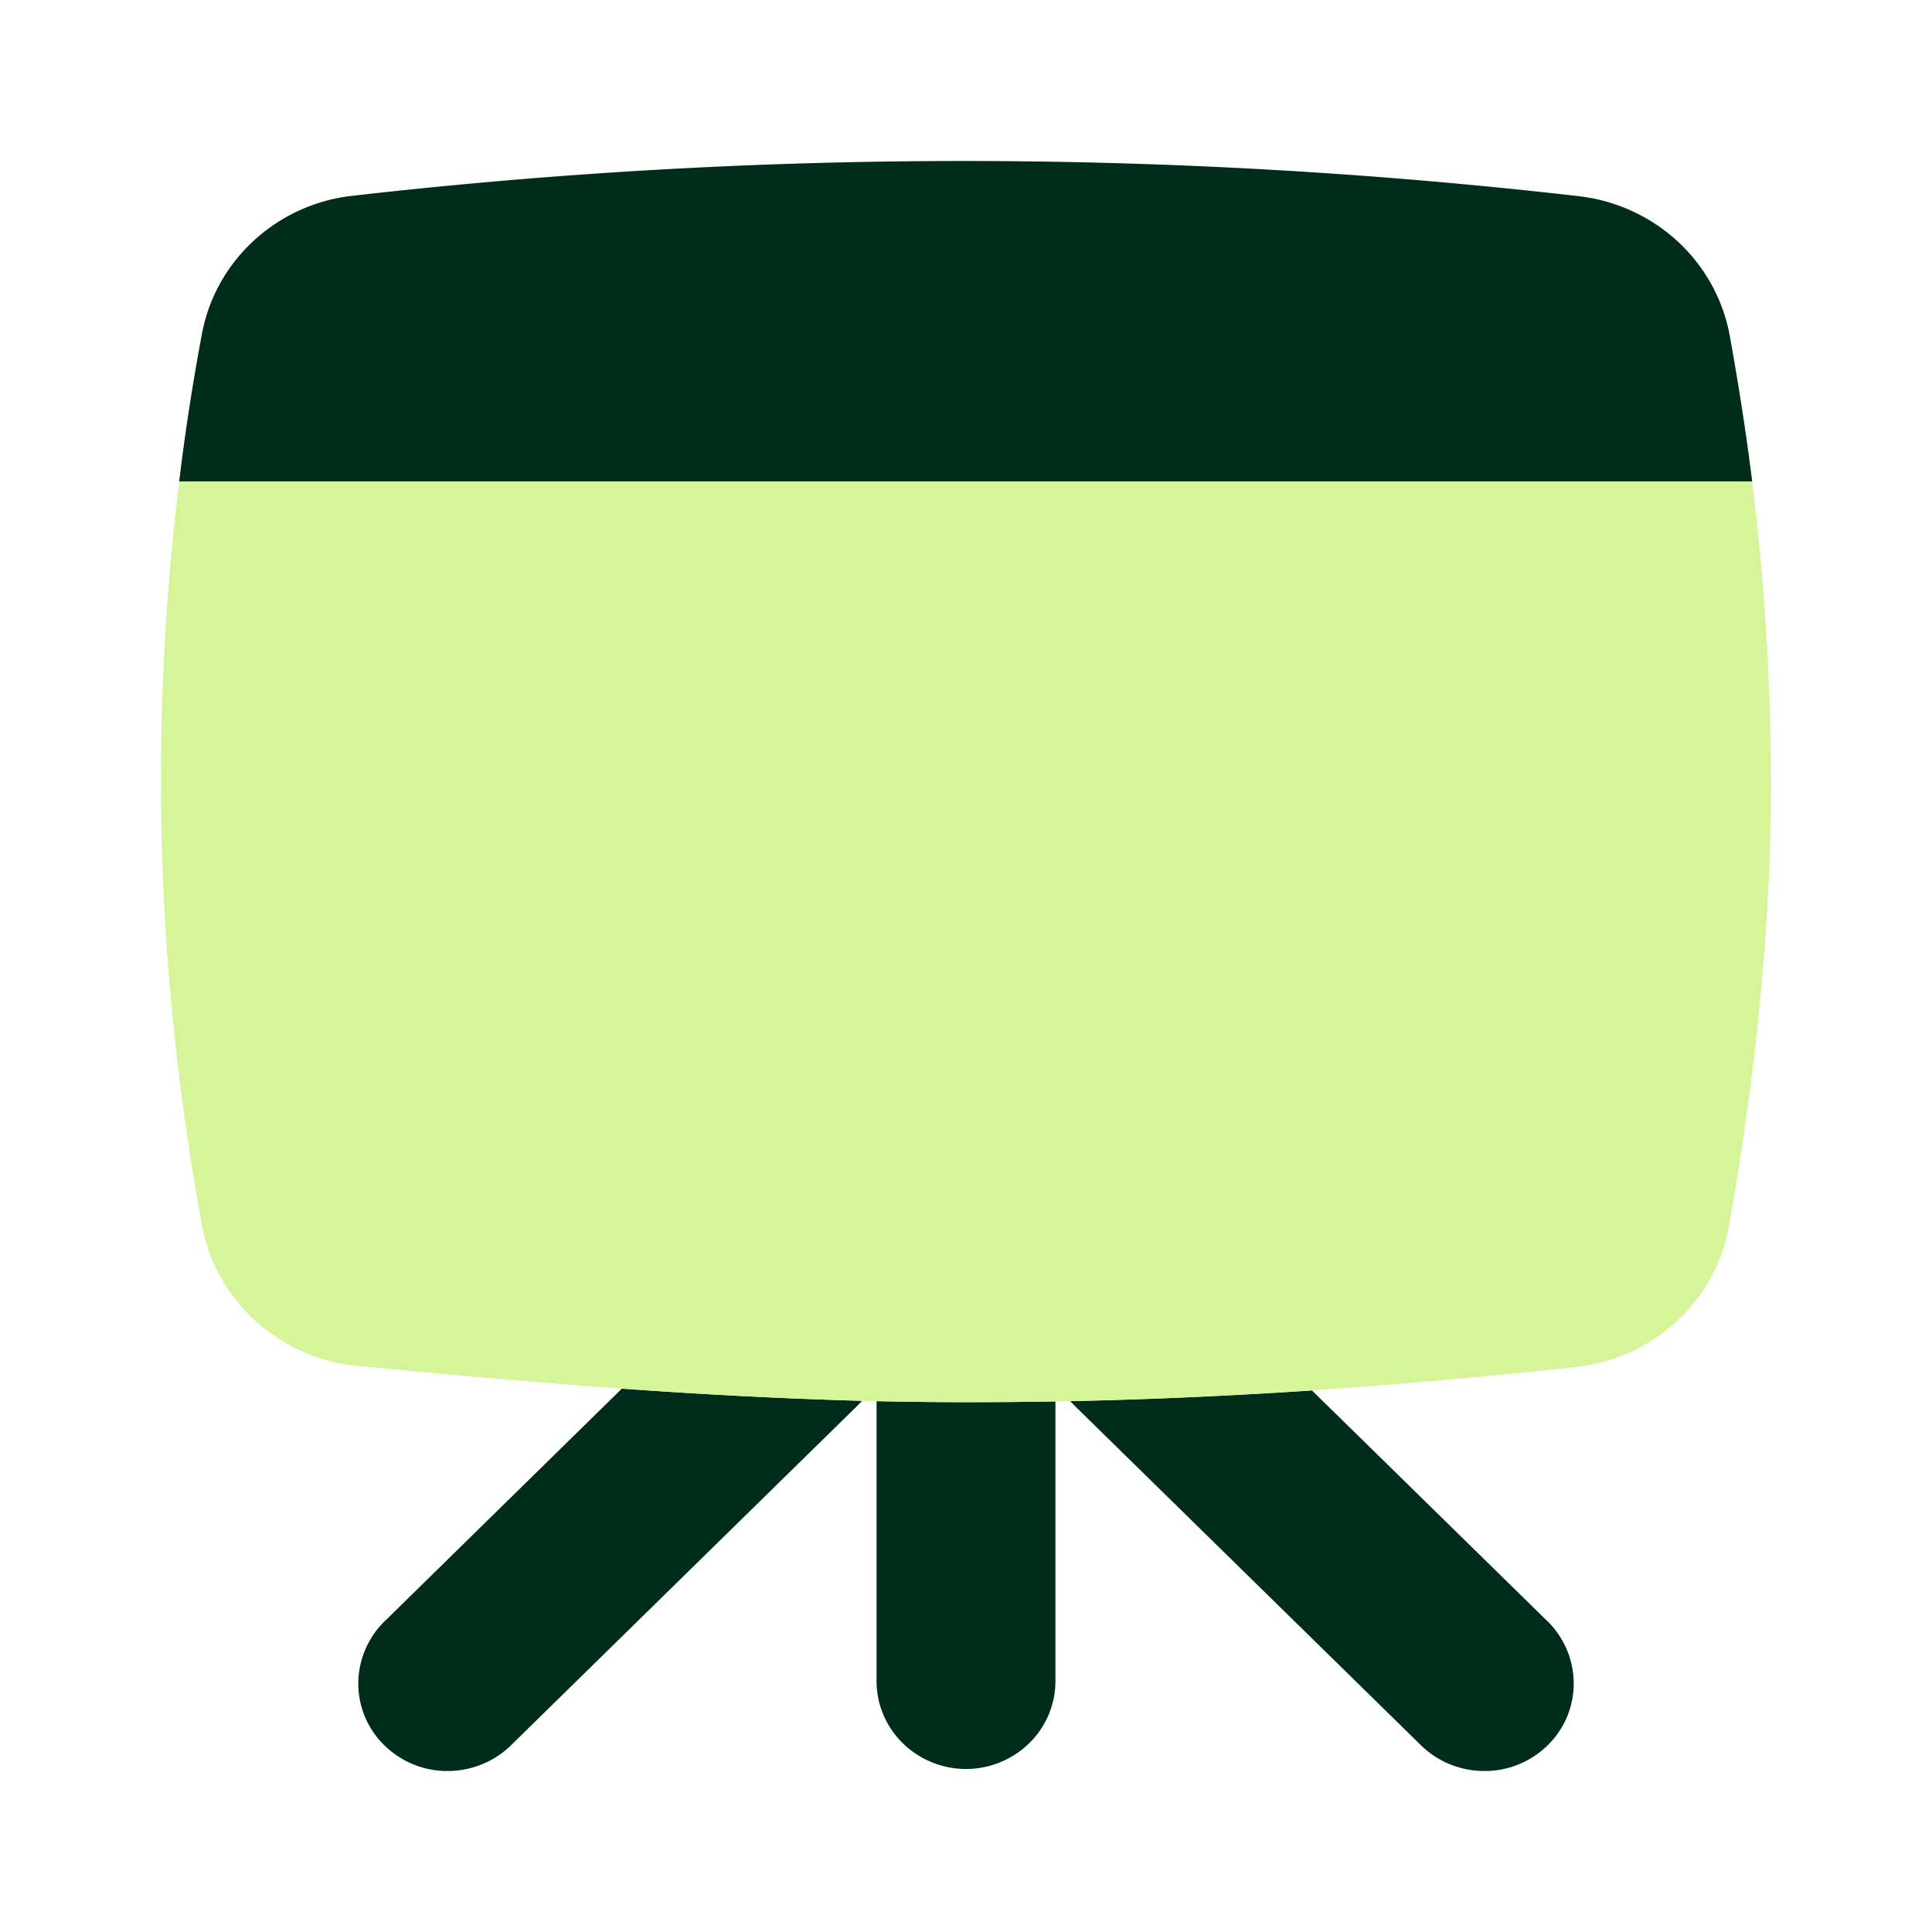 <svg xmlns="http://www.w3.org/2000/svg" width="24" height="24" fill="none"><path fill="#002D1B" fill-rule="evenodd" d="m7.725 17.25-2.92 2.864a1.09 1.09 0 0 0-.354.778 1.071 1.071 0 0 0 .325.79 1.114 1.114 0 0 0 .806.318 1.13 1.13 0 0 0 .793-.346l4.274-4.19.06-.062a67.493 67.493 0 0 1-2.984-.152Zm3.164.156v3.478c0 .289.117.566.325.77a1.123 1.123 0 0 0 1.572 0c.208-.204.325-.481.325-.77v-3.475a60.08 60.08 0 0 1-2.222-.003Zm2.408 0a66.66 66.66 0 0 0 3.001-.133l2.898 2.84a1.09 1.09 0 0 1 .353.779 1.07 1.07 0 0 1-.325.79 1.114 1.114 0 0 1-.805.318 1.129 1.129 0 0 1-.794-.346l-4.274-4.19a1.155 1.155 0 0 1-.055-.058Z" clip-rule="evenodd"/><path fill="#D6F499" fill-rule="evenodd" d="M12 2c-2.63 0-5.193.153-7.618.432a2.17 2.17 0 0 0-1.221.55 2.098 2.098 0 0 0-.65 1.155A30.128 30.128 0 0 0 2 9.71c0 1.906.185 3.743.51 5.516.086.458.322.877.673 1.191.35.315.797.509 1.27.552 2.303.22 4.944.45 7.547.45 2.622 0 5.14-.174 7.565-.436.962-.102 1.748-.813 1.914-1.757.31-1.762.521-3.603.521-5.516a31.069 31.069 0 0 0-.514-5.548 2.11 2.11 0 0 0-.654-1.173 2.182 2.182 0 0 0-1.24-.556A68.488 68.488 0 0 0 12 2.002V2Z" clip-rule="evenodd"/><path fill="#002D1B" d="M4.382 2.432a66.967 66.967 0 0 1 15.21.003c.464.05.899.245 1.24.556.341.312.57.723.654 1.172.108.596.203 1.201.28 1.817H2.226c.075-.624.171-1.24.285-1.844.085-.443.313-.848.65-1.154a2.16 2.16 0 0 1 1.221-.55Z"/></svg>